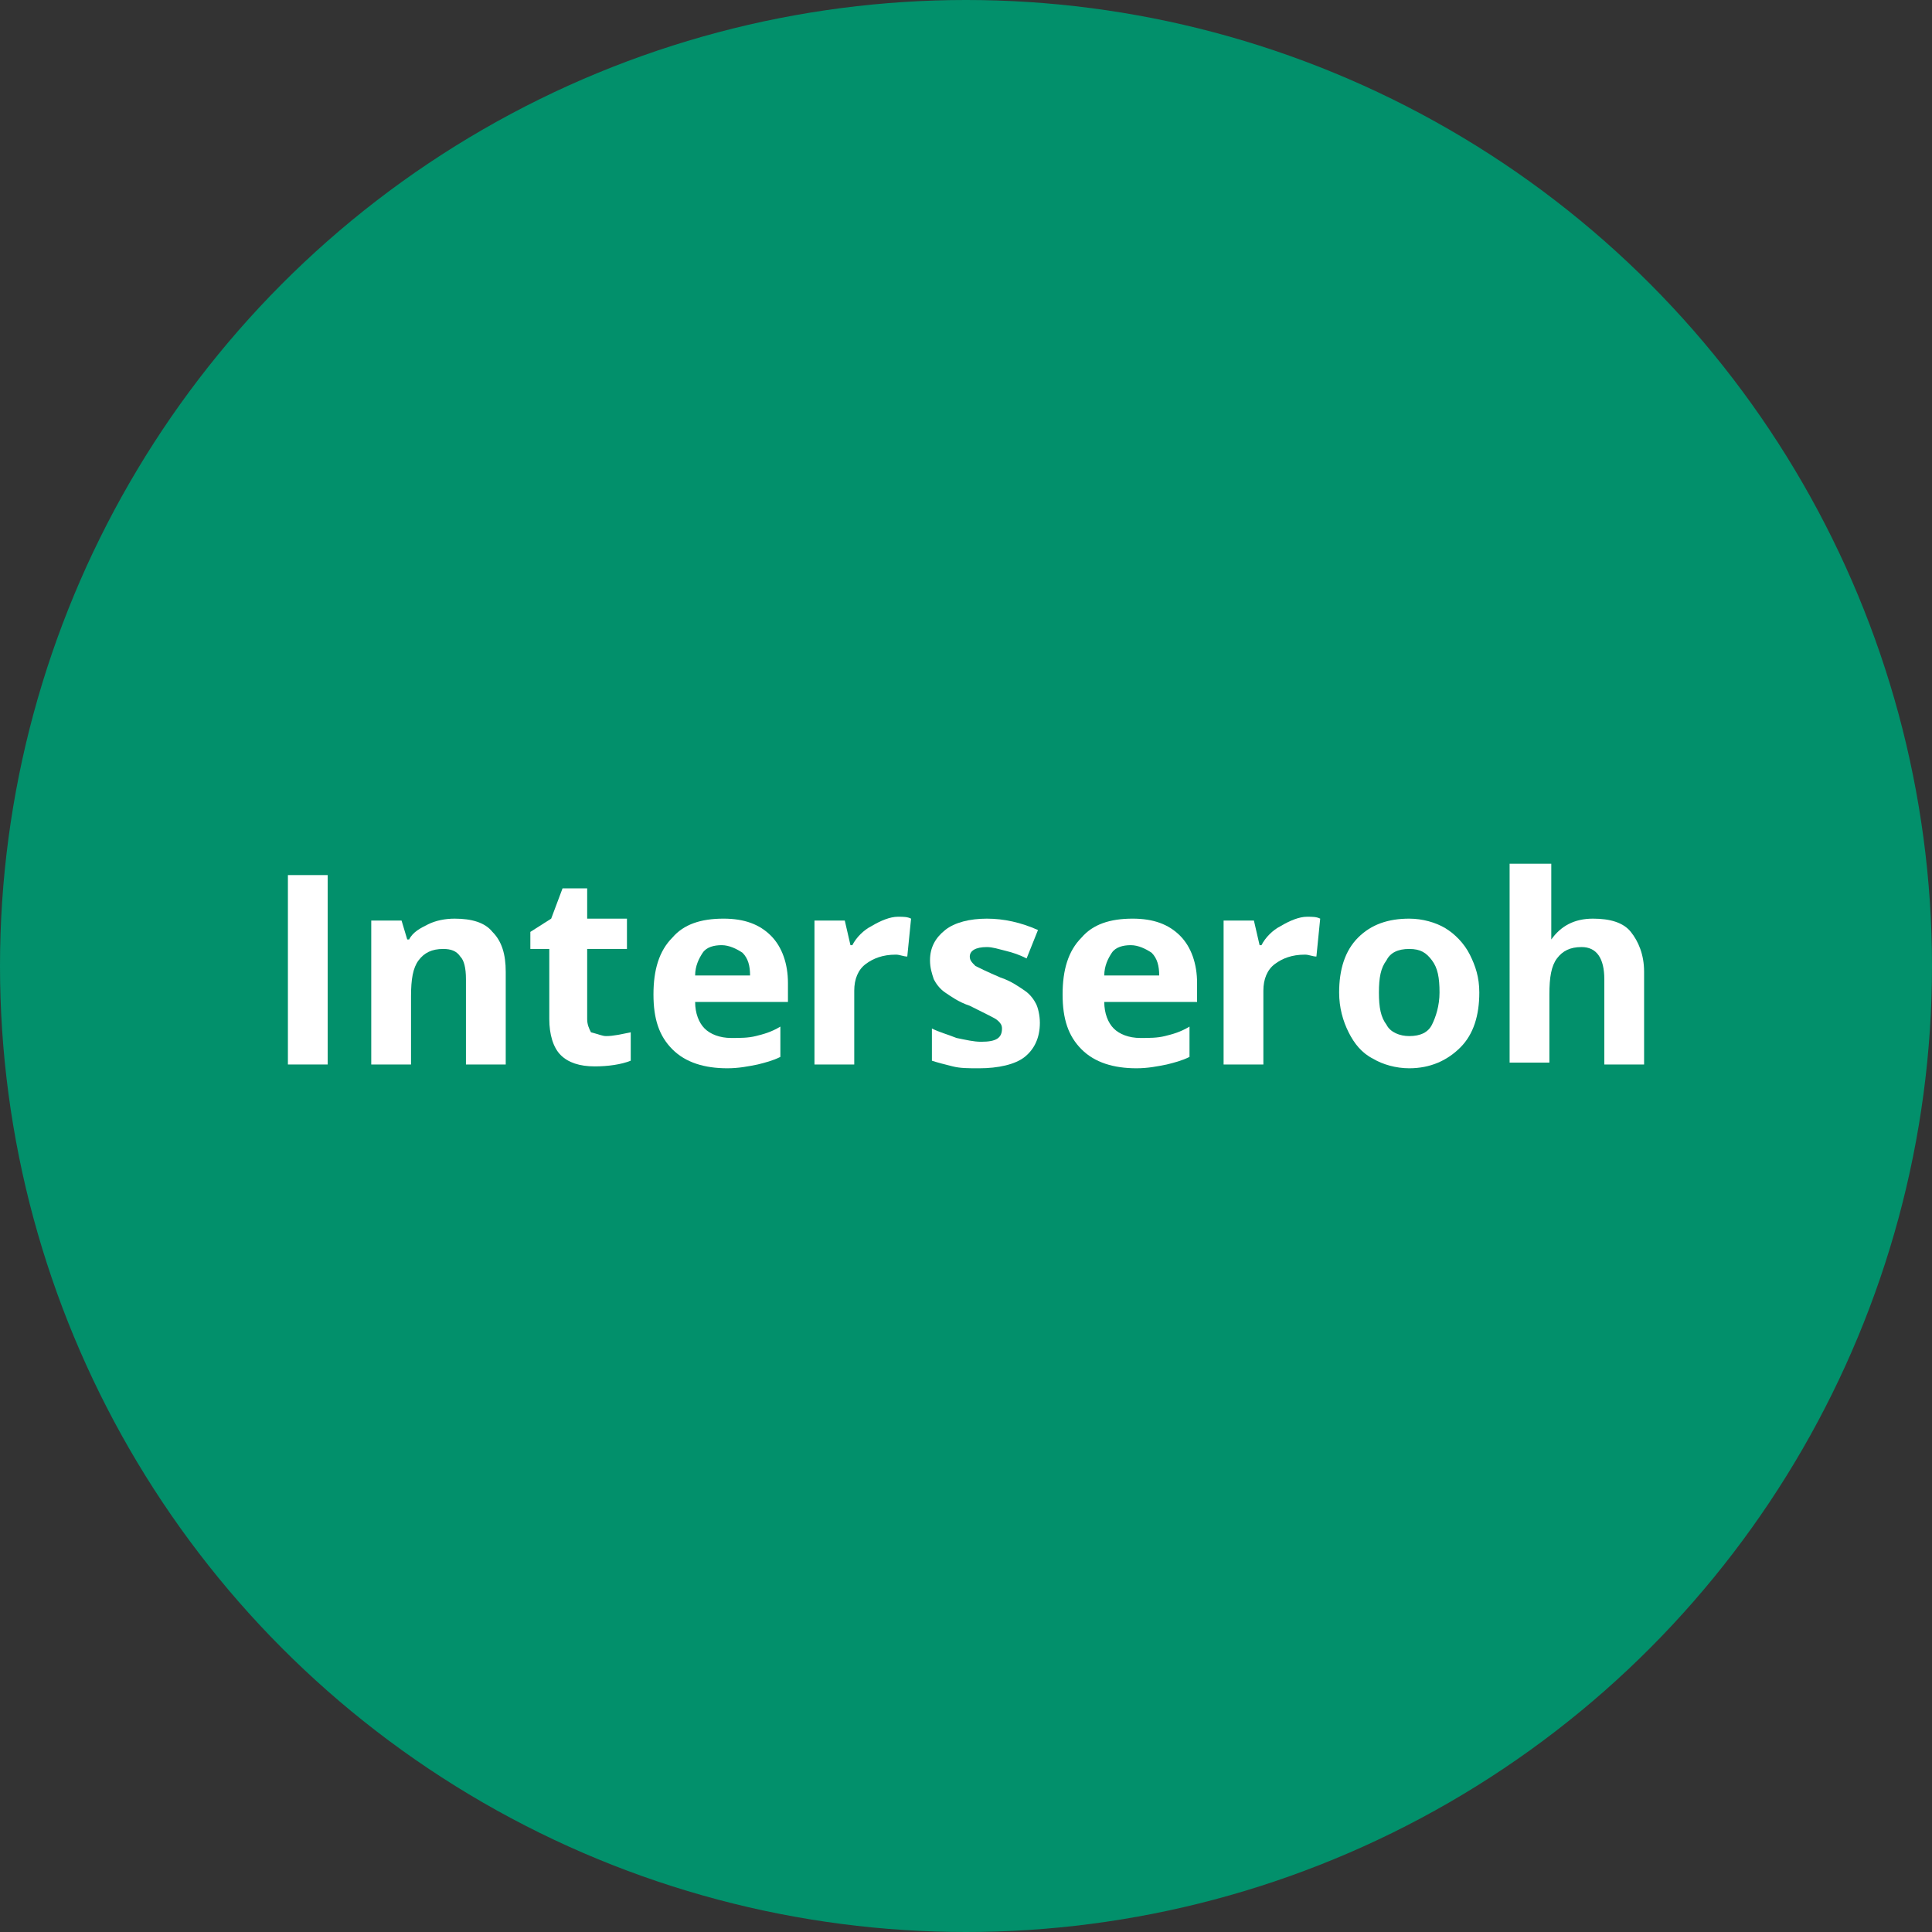 <?xml version="1.0" encoding="utf-8"?>
<!-- Generator: Adobe Illustrator 25.4.1, SVG Export Plug-In . SVG Version: 6.00 Build 0)  -->
<svg version="1.1" id="Ebene_1" xmlns="http://www.w3.org/2000/svg" xmlns:xlink="http://www.w3.org/1999/xlink" x="0px" y="0px"
	 viewBox="0 0 102 102" style="enable-background:new 0 0 102 102;" xml:space="preserve">
<rect x="0" y="0" width="102" height="102" fill="#333333" stroke="none"/>
<style type="text/css">
	.st0{fill:#02906B;}
	.st1{enable-background:new    ;}
	.st2{fill:#FFFFFF;}
</style>
<circle class="st0" cx="51" cy="51" r="51"/>
<g class="st1">
	<path class="st2" d="M15.2,56.2v-10h2.1v10H15.2z"/>
	<path class="st2" d="M26.7,56.2h-2.1v-4.5c0-0.6-0.1-1-0.3-1.2c-0.2-0.3-0.5-0.4-0.9-0.4c-0.6,0-1,0.2-1.3,0.6
		c-0.3,0.4-0.4,1-0.4,1.9v3.6h-2.1v-7.6h1.6l0.3,1h0.1c0.2-0.4,0.6-0.6,1-0.8s0.9-0.3,1.4-0.3c0.9,0,1.6,0.2,2,0.7
		c0.5,0.5,0.7,1.2,0.7,2.1C26.7,51.3,26.7,56.2,26.7,56.2z"/>
	<path class="st2" d="M32,54.7c0.4,0,0.8-0.1,1.3-0.2V56c-0.5,0.2-1.2,0.3-1.9,0.3c-0.8,0-1.4-0.2-1.8-0.6c-0.4-0.4-0.6-1.1-0.6-1.9
		v-3.7h-1v-0.9l1.1-0.7l0.6-1.6H31v1.6h2.1v1.6H31v3.7c0,0.3,0.1,0.5,0.2,0.7C31.6,54.6,31.8,54.7,32,54.7z"/>
	<path class="st2" d="M38.4,56.4c-1.2,0-2.2-0.3-2.9-1c-0.7-0.7-1-1.6-1-2.9c0-1.3,0.3-2.3,1-3c0.6-0.7,1.5-1,2.7-1
		c1.1,0,1.9,0.3,2.5,0.9s0.9,1.5,0.9,2.5v1h-4.9c0,0.6,0.2,1.1,0.5,1.4c0.3,0.3,0.8,0.5,1.4,0.5c0.5,0,0.9,0,1.3-0.1
		c0.4-0.1,0.8-0.2,1.3-0.5v1.6c-0.4,0.2-0.8,0.3-1.2,0.4C39.5,56.3,39,56.4,38.4,56.4z M38.1,49.9c-0.4,0-0.8,0.1-1,0.4
		c-0.2,0.3-0.4,0.7-0.4,1.2h2.9c0-0.5-0.1-0.9-0.4-1.2C38.9,50.1,38.5,49.9,38.1,49.9z"/>
	<path class="st2" d="M47.4,48.4c0.3,0,0.5,0,0.7,0.1l-0.2,2c-0.2,0-0.4-0.1-0.6-0.1c-0.7,0-1.2,0.2-1.6,0.5
		c-0.4,0.3-0.6,0.8-0.6,1.4v3.9H43v-7.6h1.6l0.3,1.3H45c0.2-0.4,0.6-0.8,1-1C46.5,48.6,47,48.4,47.4,48.4z"/>
	<path class="st2" d="M54.9,54c0,0.8-0.3,1.4-0.8,1.8c-0.5,0.4-1.4,0.6-2.4,0.6c-0.6,0-1,0-1.4-0.1s-0.8-0.2-1.1-0.3v-1.7
		c0.4,0.2,0.8,0.3,1.3,0.5c0.5,0.1,0.9,0.2,1.3,0.2c0.8,0,1.1-0.2,1.1-0.7c0-0.2-0.1-0.3-0.2-0.4c-0.1-0.1-0.3-0.2-0.5-0.3
		c-0.2-0.1-0.6-0.3-1-0.5c-0.6-0.2-1-0.5-1.3-0.7c-0.3-0.2-0.5-0.5-0.6-0.7c-0.1-0.3-0.2-0.6-0.2-1c0-0.7,0.3-1.2,0.8-1.6
		c0.5-0.4,1.3-0.6,2.2-0.6s1.8,0.2,2.7,0.6l-0.6,1.5c-0.4-0.2-0.7-0.3-1.1-0.4c-0.4-0.1-0.7-0.2-1-0.2c-0.6,0-0.9,0.2-0.9,0.5
		c0,0.2,0.1,0.3,0.3,0.5c0.2,0.1,0.6,0.3,1.3,0.6c0.6,0.2,1,0.5,1.3,0.7c0.3,0.2,0.5,0.5,0.6,0.7S54.9,53.6,54.9,54z"/>
	<path class="st2" d="M60,56.4c-1.2,0-2.2-0.3-2.9-1c-0.7-0.7-1-1.6-1-2.9c0-1.3,0.3-2.3,1-3c0.6-0.7,1.5-1,2.7-1
		c1.1,0,1.9,0.3,2.5,0.9s0.9,1.5,0.9,2.5v1h-4.9c0,0.6,0.2,1.1,0.5,1.4c0.3,0.3,0.8,0.5,1.4,0.5c0.5,0,0.9,0,1.3-0.1
		c0.4-0.1,0.8-0.2,1.3-0.5v1.6c-0.4,0.2-0.8,0.3-1.2,0.4C61.1,56.3,60.6,56.4,60,56.4z M59.7,49.9c-0.4,0-0.8,0.1-1,0.4
		c-0.2,0.3-0.4,0.7-0.4,1.2h2.9c0-0.5-0.1-0.9-0.4-1.2C60.5,50.1,60.1,49.9,59.7,49.9z"/>
	<path class="st2" d="M69,48.4c0.3,0,0.5,0,0.7,0.1l-0.2,2c-0.2,0-0.4-0.1-0.6-0.1c-0.7,0-1.2,0.2-1.6,0.5s-0.6,0.8-0.6,1.4v3.9
		h-2.1v-7.6h1.6l0.3,1.3h0.1c0.2-0.4,0.6-0.8,1-1C68.1,48.6,68.6,48.4,69,48.4z"/>
	<path class="st2" d="M78.1,52.4c0,1.2-0.3,2.2-1,2.9s-1.6,1.1-2.7,1.1c-0.7,0-1.4-0.2-1.9-0.5c-0.6-0.3-1-0.8-1.3-1.4
		s-0.5-1.3-0.5-2.1c0-1.2,0.3-2.2,1-2.9s1.6-1,2.7-1c0.7,0,1.4,0.2,1.9,0.5s1,0.8,1.3,1.4S78.1,51.6,78.1,52.4z M72.8,52.4
		c0,0.8,0.1,1.3,0.4,1.7c0.2,0.4,0.7,0.6,1.2,0.6c0.6,0,1-0.2,1.2-0.6c0.2-0.4,0.4-1,0.4-1.7c0-0.8-0.1-1.3-0.4-1.7
		s-0.6-0.6-1.2-0.6s-1,0.2-1.2,0.6C72.9,51.1,72.8,51.6,72.8,52.4z"/>
	<path class="st2" d="M86.8,56.2h-2.1v-4.5c0-1.1-0.4-1.7-1.2-1.7c-0.6,0-1,0.2-1.3,0.6s-0.4,1-0.4,1.9v3.6h-2.1V45.6h2.2v2.2
		c0,0.2,0,0.6,0,1.2v0.6l0,0c0.5-0.7,1.2-1.1,2.2-1.1c0.9,0,1.6,0.2,2,0.7s0.7,1.2,0.7,2.1C86.8,51.3,86.8,56.2,86.8,56.2z"/>
</g>
</svg>
